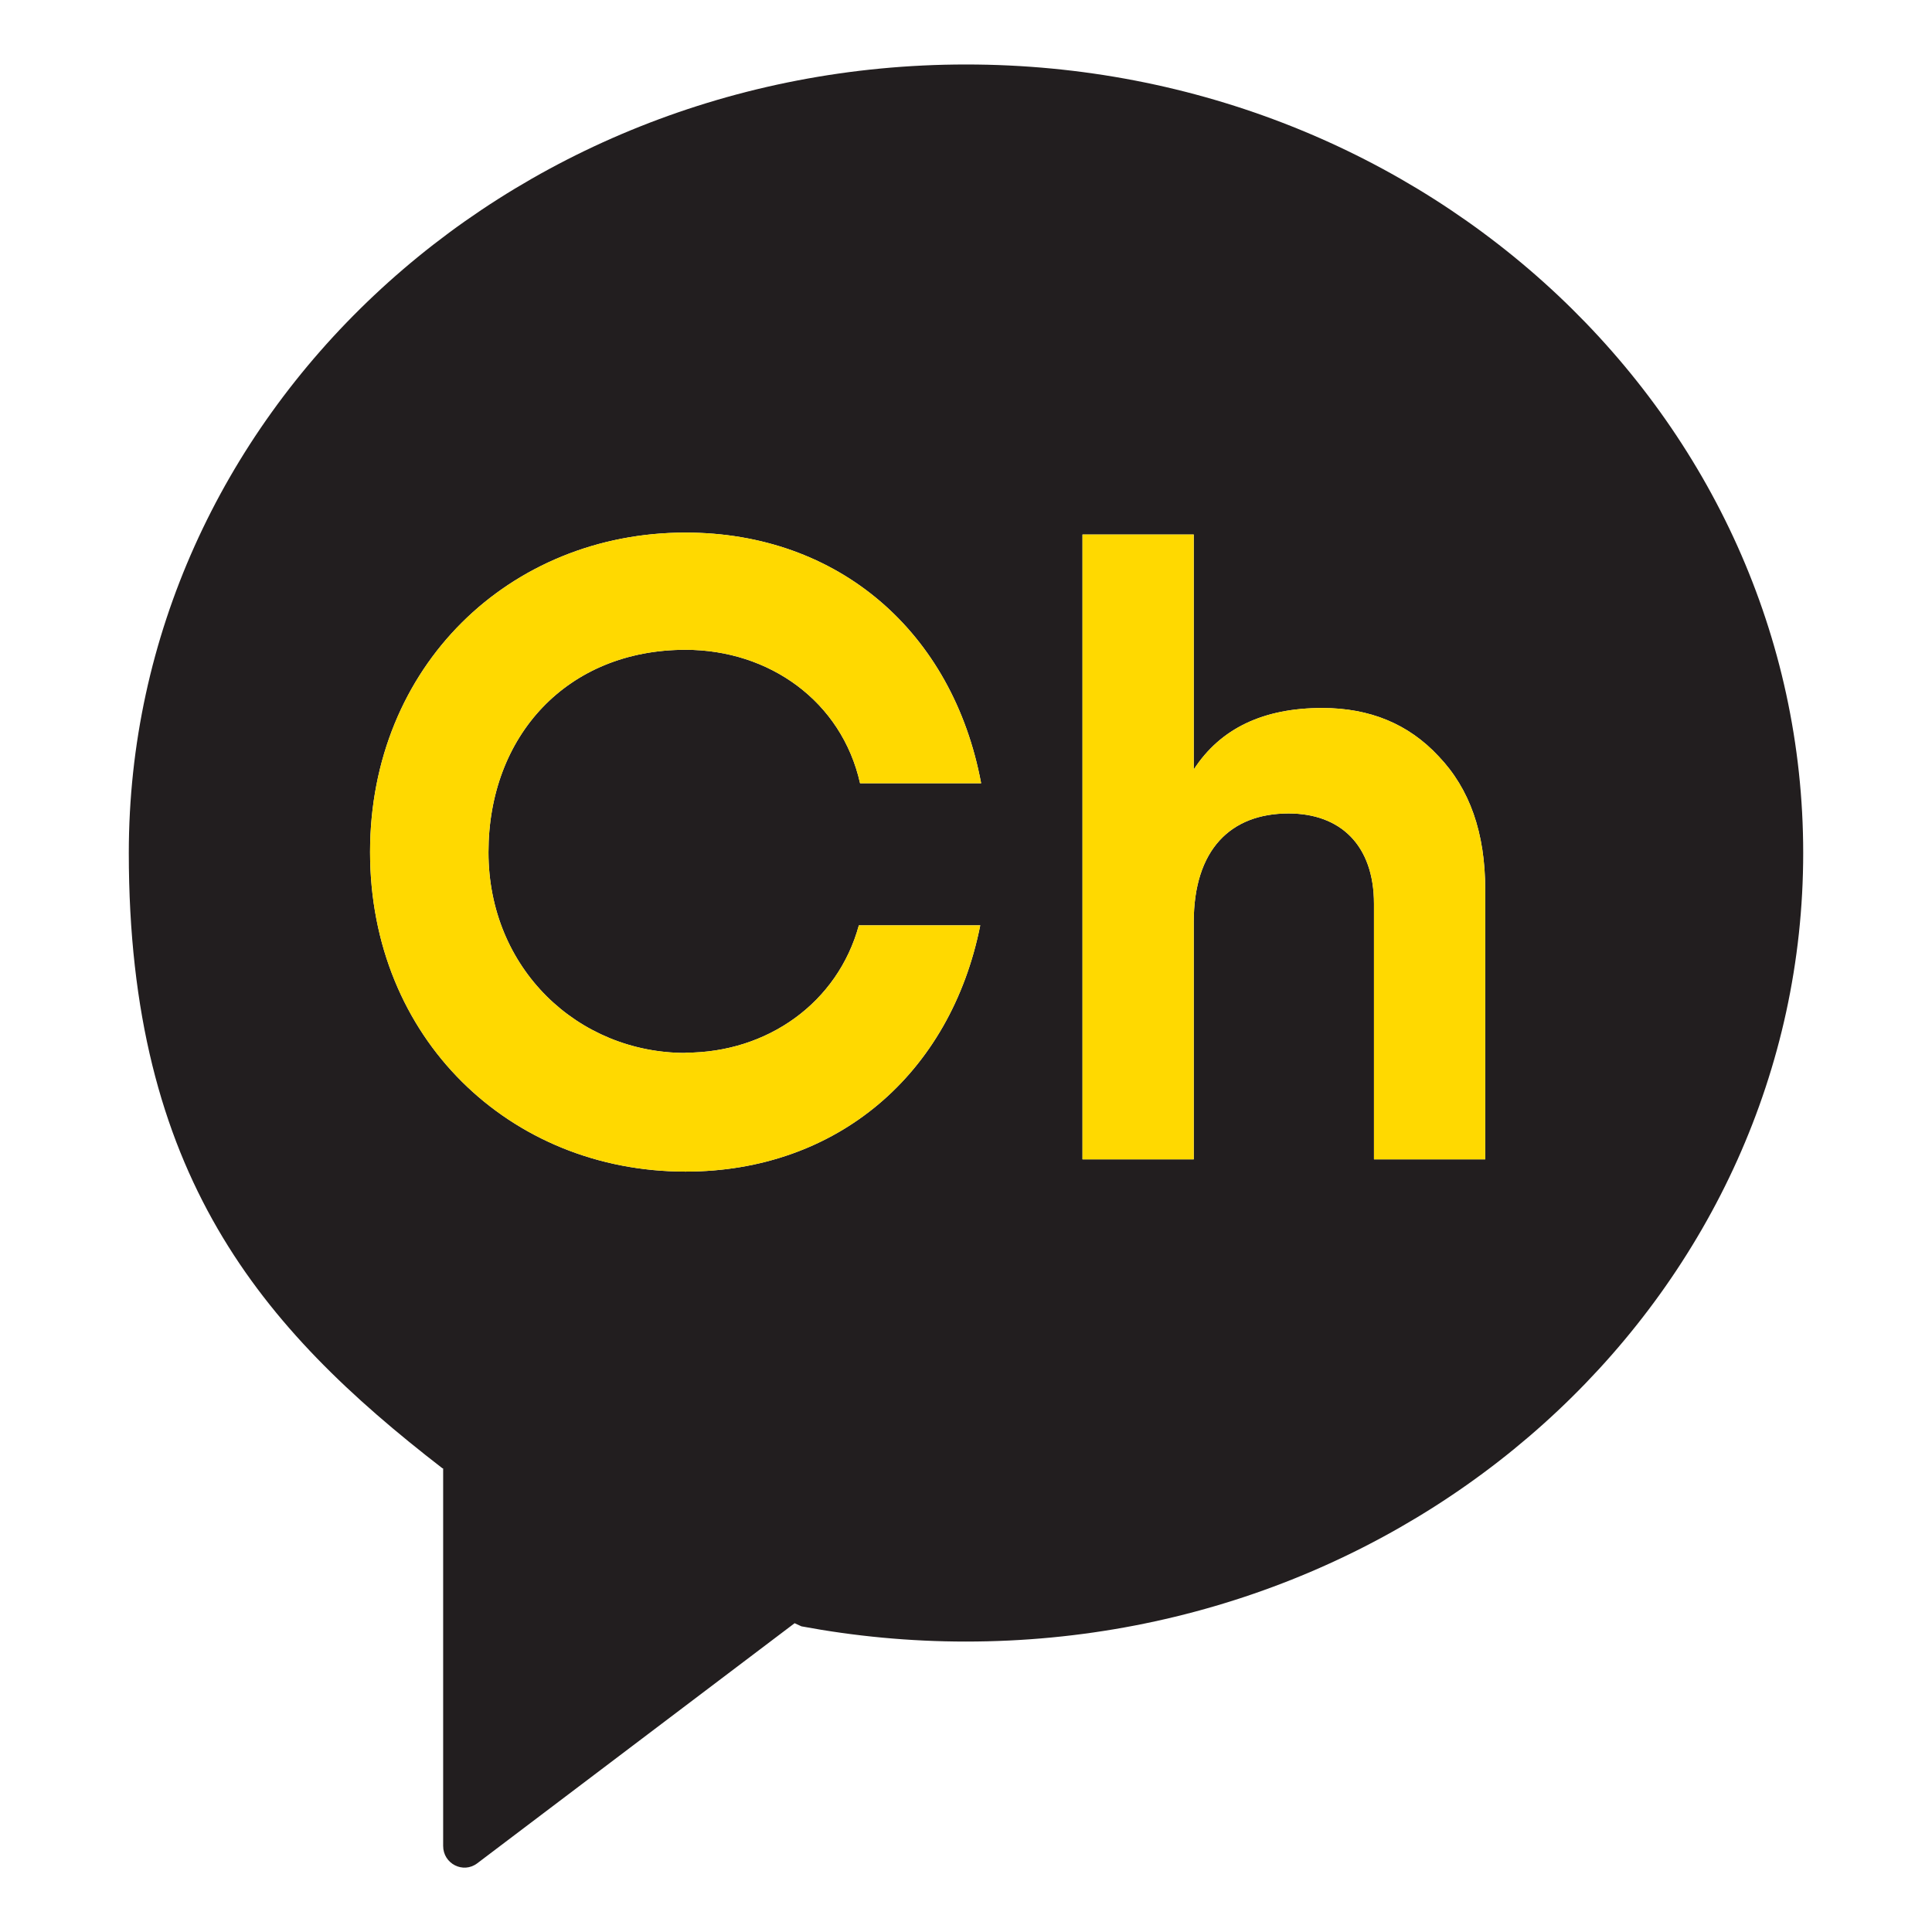 <svg width="24" height="24" viewBox="0 0 24 24" fill="none" xmlns="http://www.w3.org/2000/svg">
<path d="M12.001 0.801C6.257 0.801 1.6 5.186 1.6 10.596C1.6 14.591 3.243 16.498 5.494 18.238L5.505 18.242V22.931C5.505 23.152 5.753 23.279 5.928 23.147L9.871 20.164L9.956 20.203C10.617 20.326 11.3 20.392 11.999 20.392C17.743 20.392 22.4 16.006 22.4 10.596C22.4 5.186 17.745 0.801 12.001 0.801ZM8.514 13.077C9.534 13.077 10.406 12.456 10.669 11.495H12.177C11.809 13.342 10.396 14.554 8.516 14.554C6.33 14.554 4.597 12.895 4.597 10.585C4.597 8.276 6.33 6.616 8.516 6.616C10.416 6.616 11.837 7.851 12.188 9.73H10.684C10.455 8.709 9.553 8.072 8.516 8.072C7.046 8.072 6.068 9.14 6.068 10.587C6.068 12.034 7.18 13.08 8.516 13.08M18.45 14.402H17.068V11.228C17.068 10.498 16.65 10.105 16.007 10.105C15.289 10.105 14.829 10.552 14.829 11.457V14.402H13.447V6.64H14.829V9.559C15.162 9.046 15.697 8.795 16.425 8.795C17.015 8.795 17.497 8.992 17.871 9.395C18.257 9.799 18.45 10.344 18.45 11.054V14.402Z" fill="#221E1F"/>
<path d="M8.514 13.077C9.534 13.077 10.406 12.456 10.669 11.495H12.177C11.809 13.342 10.396 14.554 8.516 14.554C6.33 14.554 4.597 12.895 4.597 10.585C4.597 8.276 6.33 6.616 8.516 6.616C10.416 6.616 11.837 7.851 12.188 9.73H10.684C10.455 8.709 9.553 8.072 8.516 8.072C7.046 8.072 6.068 9.14 6.068 10.587C6.068 12.034 7.18 13.08 8.516 13.08" fill="#FFD900"/>
<path d="M18.45 14.402H17.068V11.228C17.068 10.498 16.65 10.105 16.007 10.105C15.289 10.105 14.829 10.552 14.829 11.457V14.402H13.447V6.64H14.829V9.559C15.162 9.046 15.697 8.795 16.425 8.795C17.015 8.795 17.497 8.992 17.871 9.395C18.257 9.799 18.45 10.344 18.45 11.054V14.402Z" fill="#FFD900"/>
</svg>
